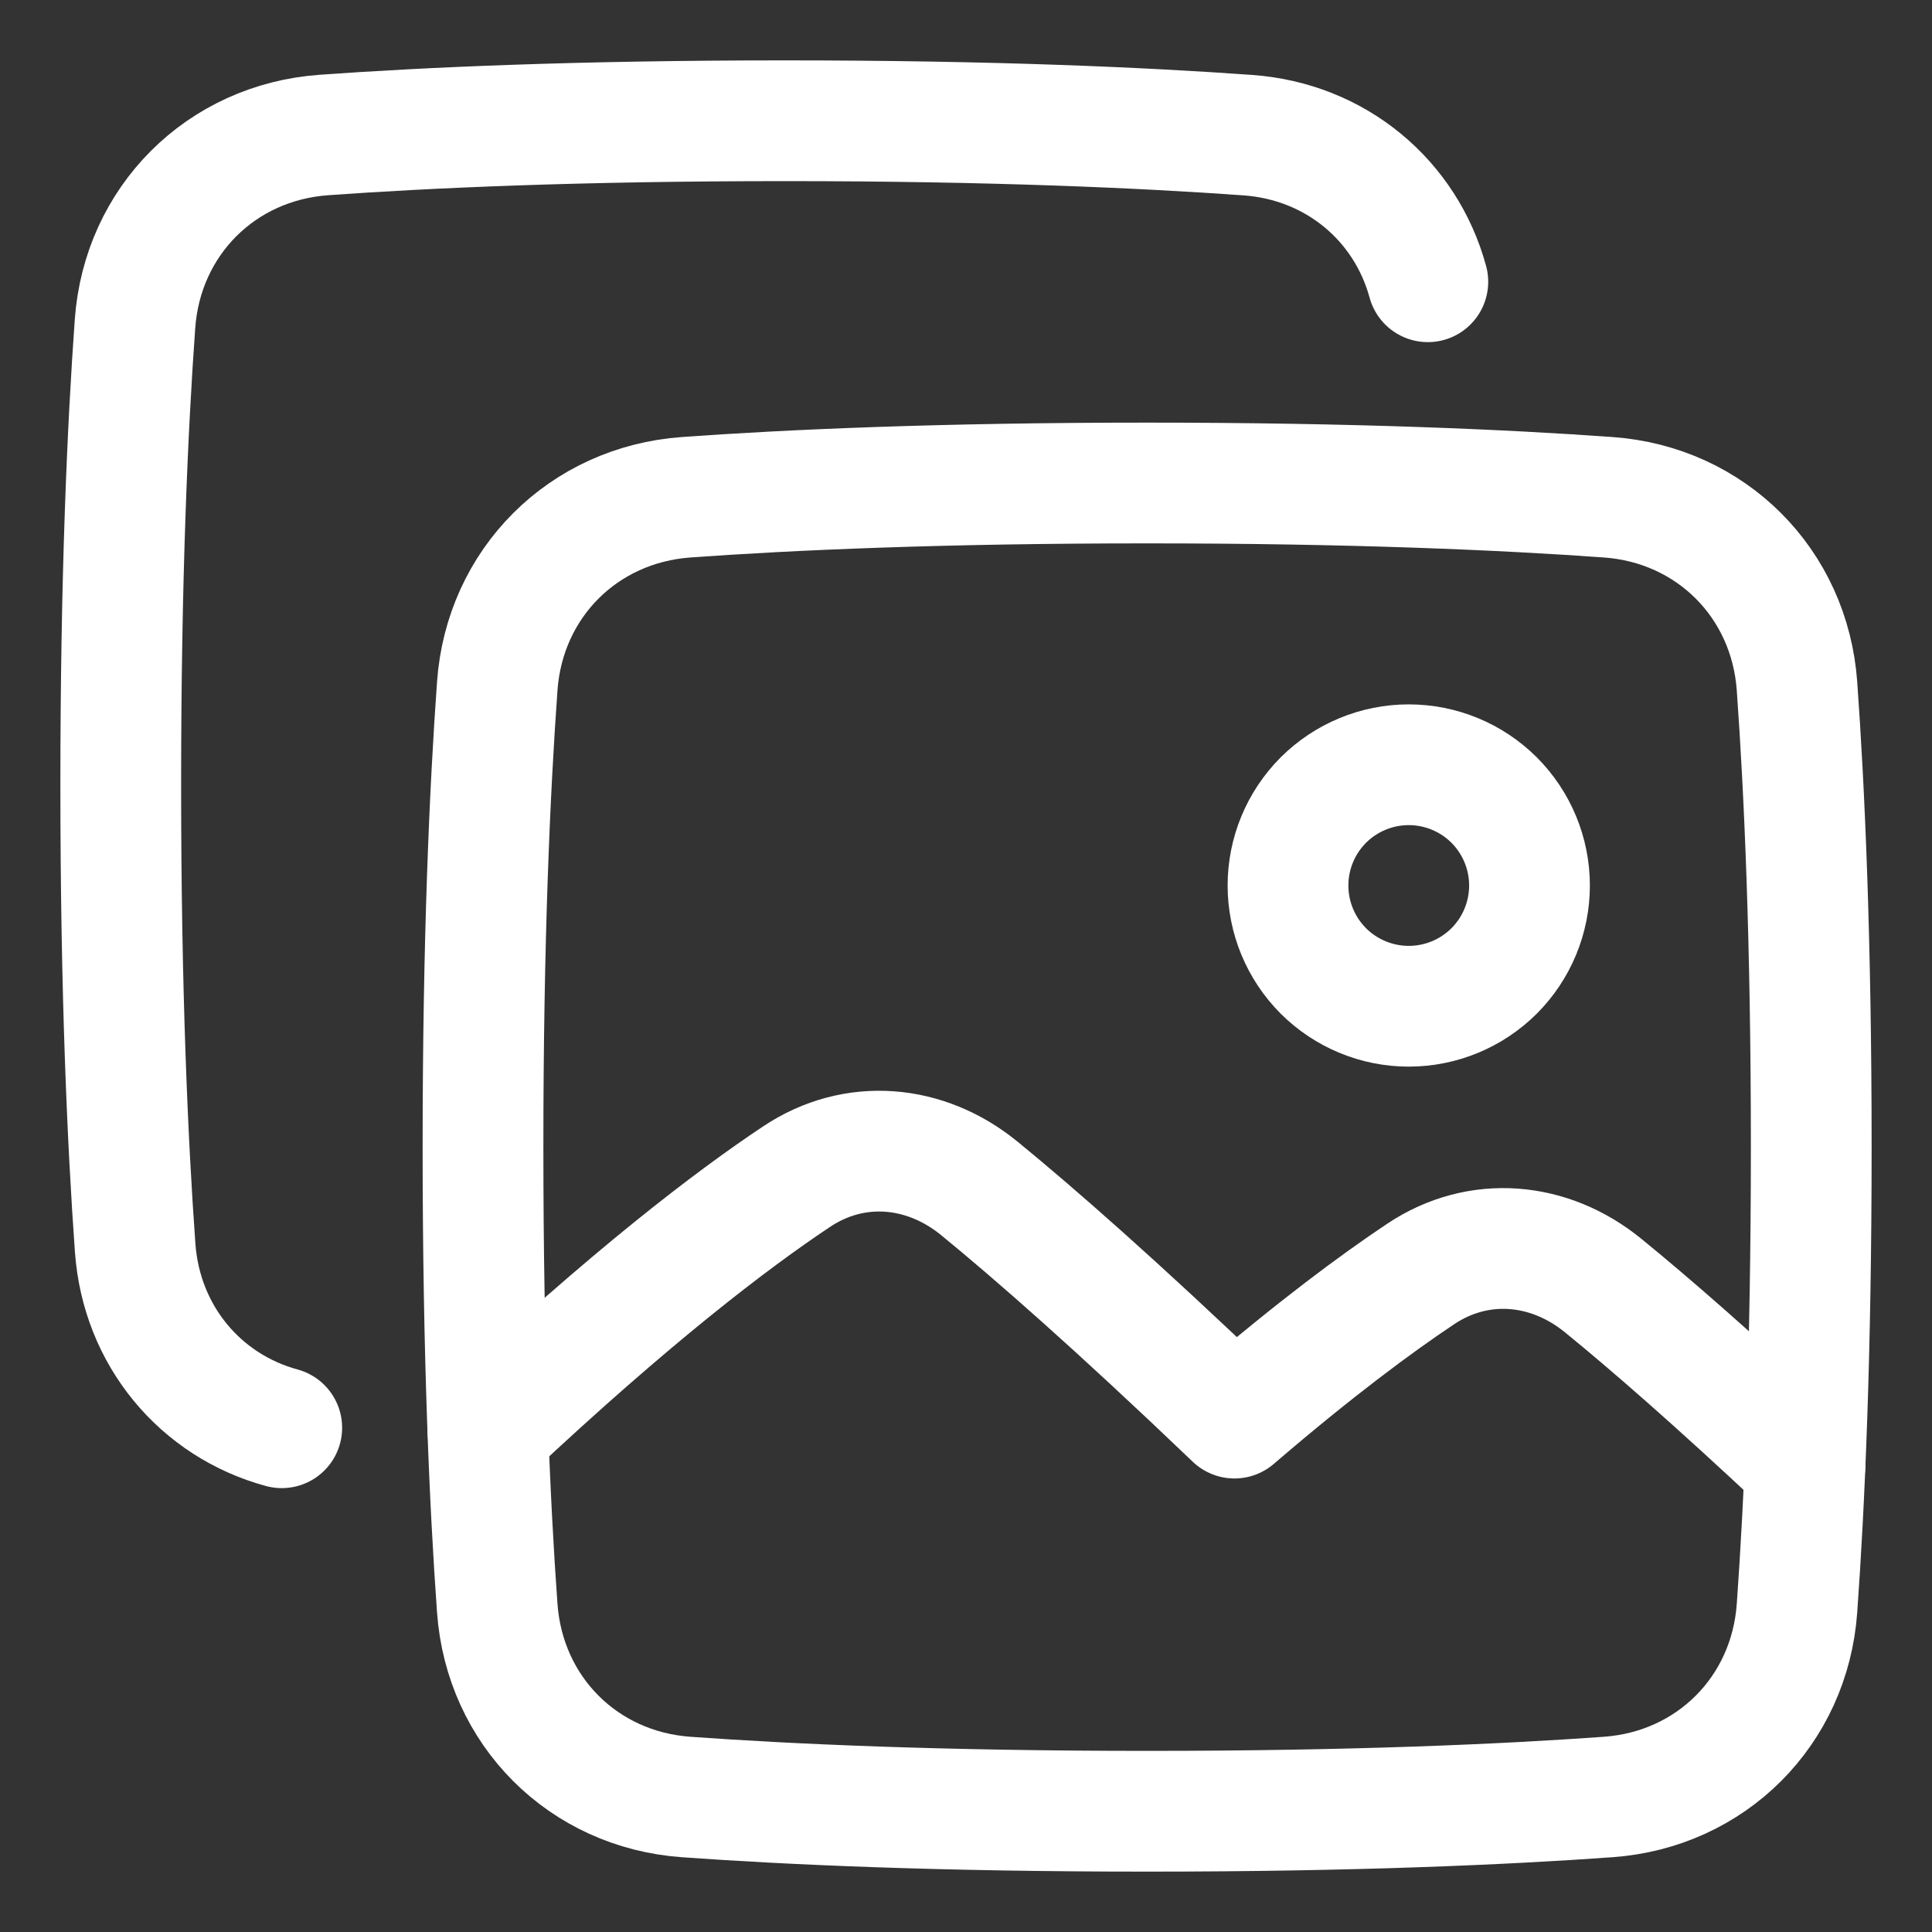 <svg width="24" height="24" viewBox="0 0 24 24" fill="none" xmlns="http://www.w3.org/2000/svg">
<rect x="0" y="0" width="24" height="24" fill="#333333" stroke="none"/>
<g clip-path="url(#clip0_34_1443)">
<path d="M17.737 3.5C17.461 2.488 16.592 1.757 15.501 1.679C14.223 1.587 12.332 1.5 9.75 1.5C7.183 1.5 5.301 1.585 4.024 1.677C2.745 1.768 1.768 2.745 1.677 4.024C1.585 5.301 1.5 7.184 1.5 9.75C1.5 12.332 1.587 14.222 1.679 15.5C1.757 16.591 2.489 17.461 3.5 17.736" stroke="white" stroke-width="1.5" stroke-linecap="round" stroke-linejoin="round"/>
<path d="M6.177 8.524C6.268 7.245 7.245 6.269 8.524 6.177C9.801 6.085 11.684 6 14.25 6C16.817 6 18.698 6.085 19.976 6.177C21.255 6.268 22.232 7.245 22.323 8.524C22.415 9.802 22.5 11.684 22.5 14.25C22.5 16.817 22.415 18.698 22.323 19.977C22.232 21.255 21.255 22.232 19.976 22.323C18.698 22.415 16.816 22.5 14.25 22.5C11.684 22.5 9.802 22.415 8.524 22.323C7.245 22.232 6.269 21.255 6.177 19.976C6.085 18.699 6 16.817 6 14.25C6 11.684 6.085 9.802 6.177 8.524Z" stroke="white" stroke-width="1.5" stroke-linecap="round" stroke-linejoin="round"/>
<path d="M22.423 18.195C21.296 17.137 20.483 16.433 19.919 15.973C19.25 15.425 18.368 15.345 17.648 15.826C17.093 16.196 16.331 16.761 15.335 17.616C13.855 16.2 12.835 15.31 12.166 14.763C11.497 14.216 10.615 14.136 9.895 14.617C9.085 15.156 7.833 16.113 6.061 17.776M16 11C16 11.398 16.158 11.779 16.439 12.061C16.721 12.342 17.102 12.5 17.5 12.5C17.898 12.5 18.279 12.342 18.561 12.061C18.842 11.779 19 11.398 19 11C19 10.602 18.842 10.221 18.561 9.939C18.279 9.658 17.898 9.5 17.5 9.5C17.102 9.5 16.721 9.658 16.439 9.939C16.158 10.221 16 10.602 16 11Z" stroke="white" stroke-width="1.5" stroke-linecap="round" stroke-linejoin="round"/>
</g>
<defs>
<clipPath id="clip0_34_1443">
<rect width="24" height="24" fill="white"/>
</clipPath>
</defs>
</svg>
